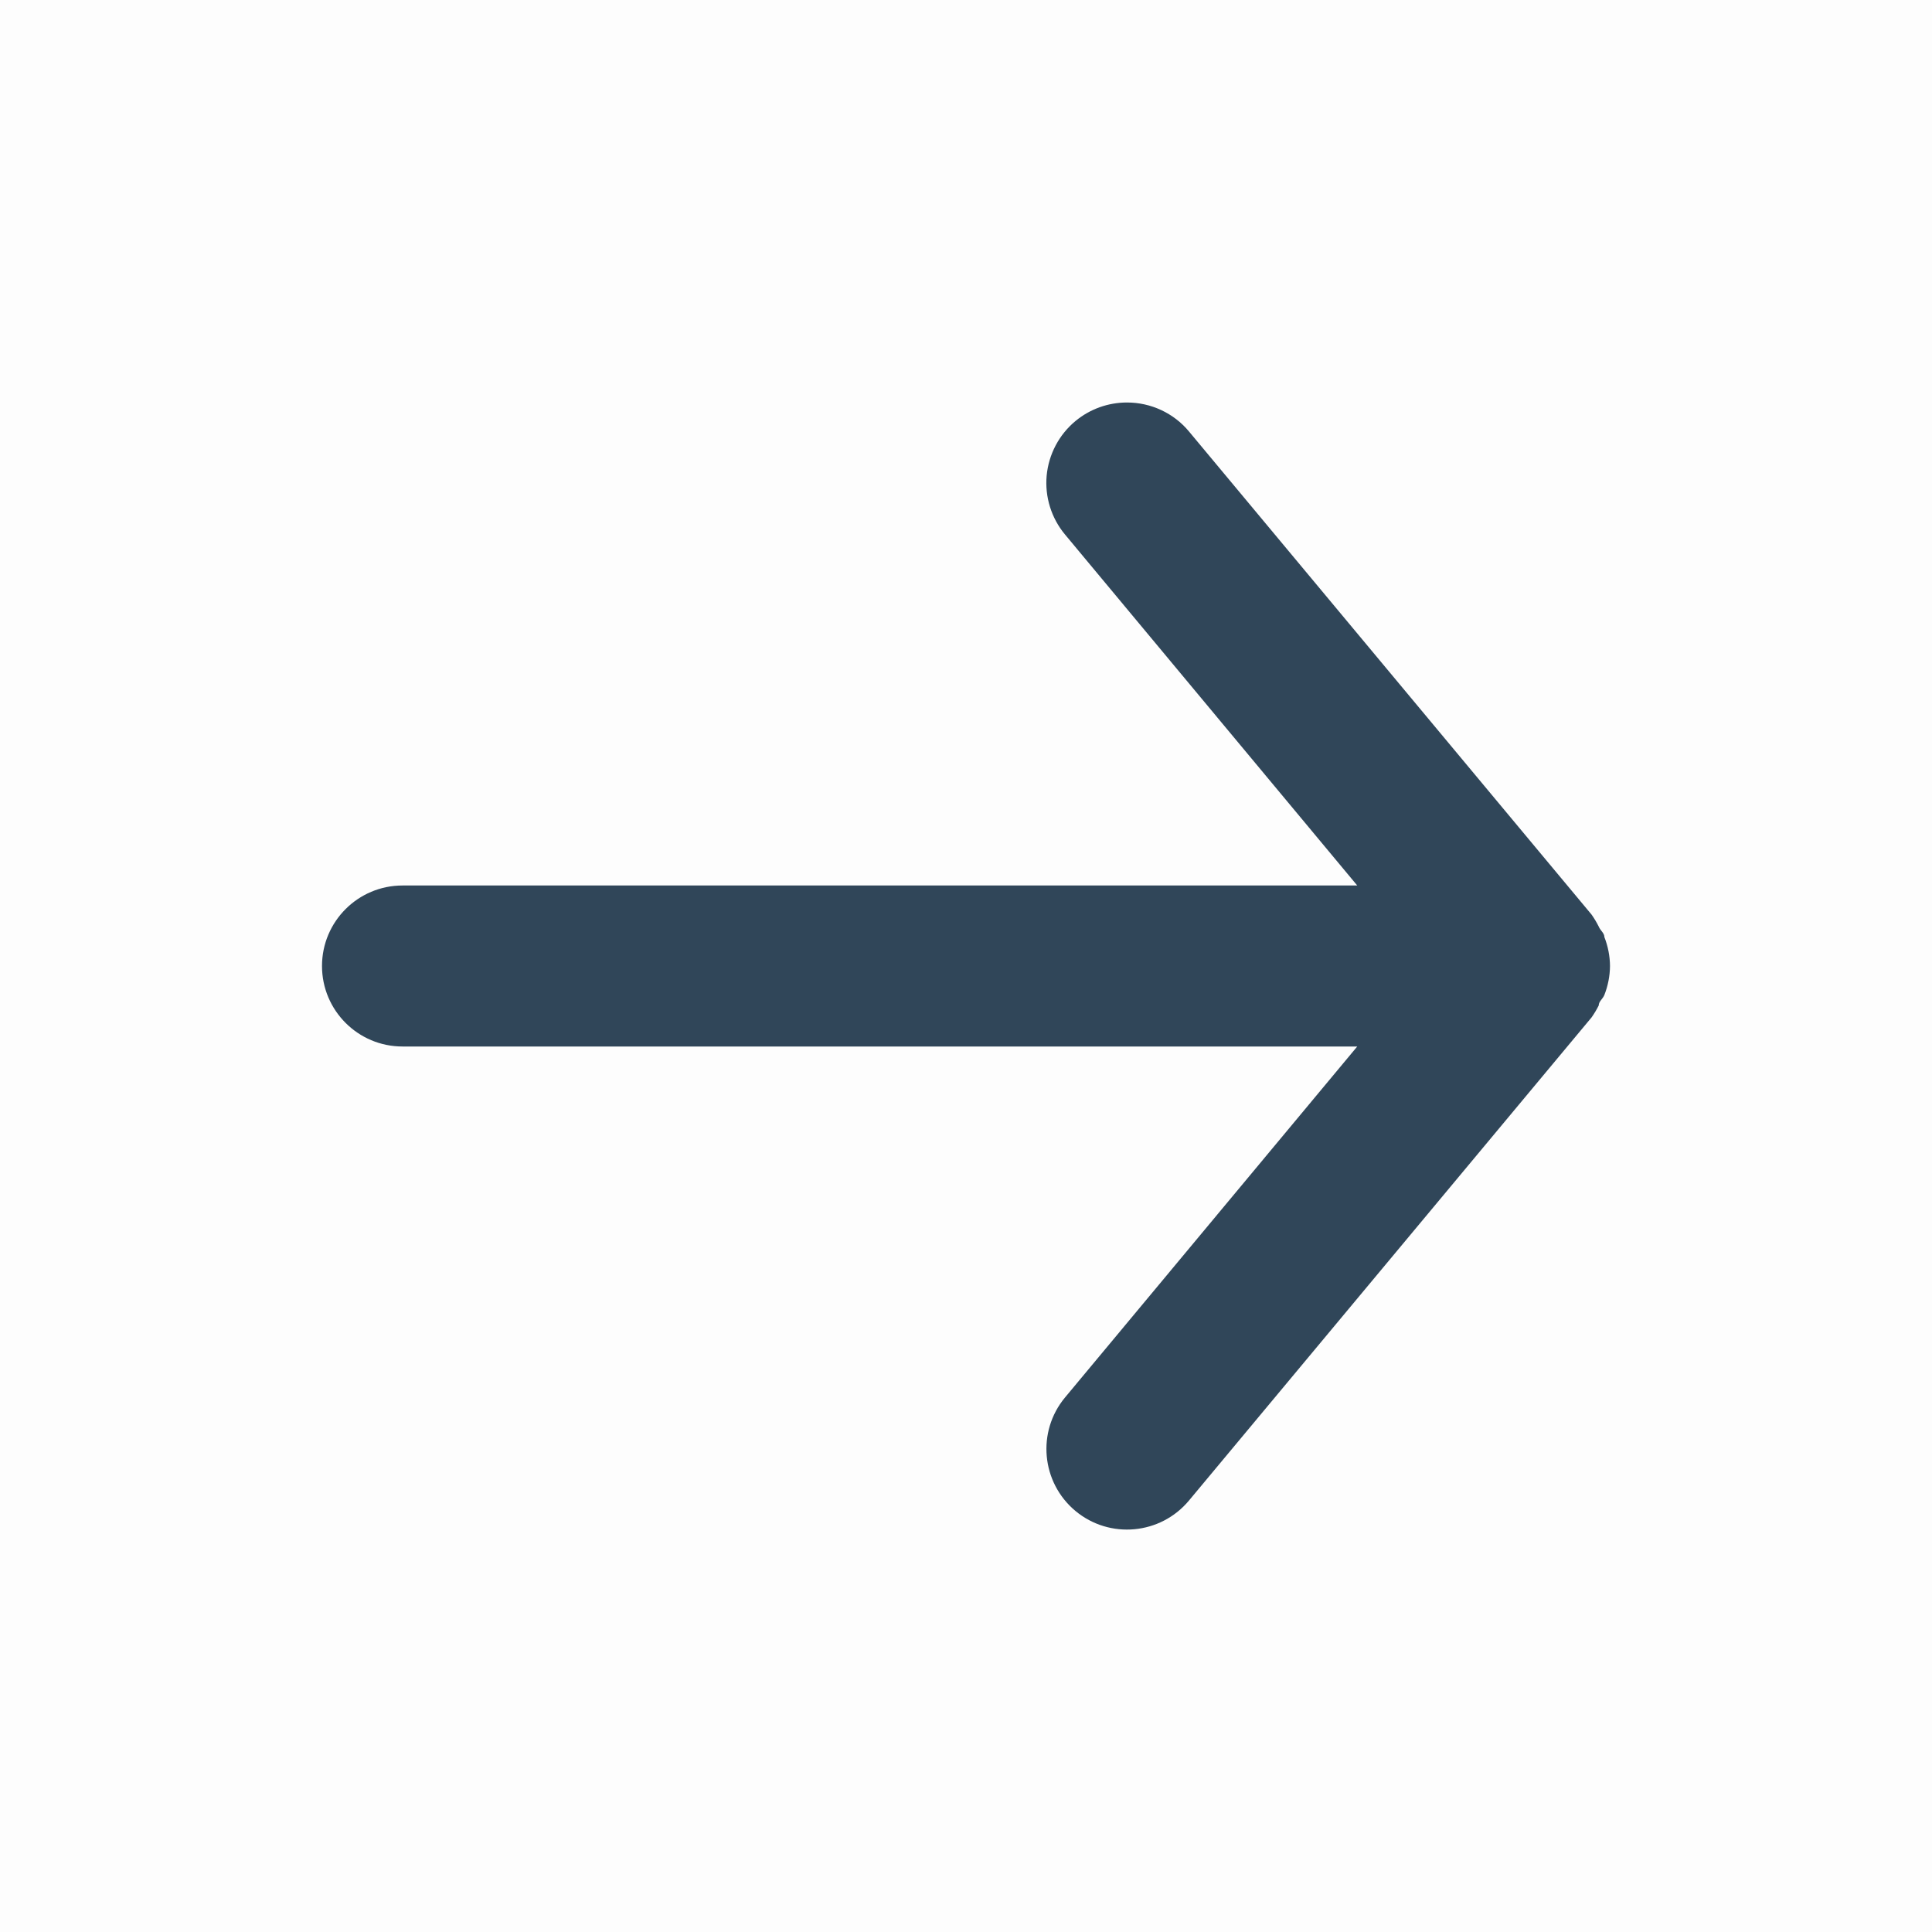 <svg width="24" height="24" viewBox="0 0 24 24" fill="none" xmlns="http://www.w3.org/2000/svg">
<g id="Layer 2">
<g id="arrow-forward">
<rect id="Rectangle 282" opacity="0.01" y="24" width="24" height="24" transform="rotate(-90 0 24)" fill="#304659"/>
<path id="Path 4258" d="M5 13H16.86L13.23 17.36C12.877 17.785 12.935 18.416 13.36 18.77C13.785 19.123 14.416 19.065 14.77 18.64L19.77 12.64C19.804 12.592 19.834 12.542 19.86 12.49C19.86 12.44 19.91 12.41 19.93 12.36C19.975 12.245 19.999 12.123 20 12C19.999 11.877 19.975 11.755 19.93 11.64C19.93 11.59 19.88 11.56 19.86 11.51C19.834 11.458 19.804 11.408 19.77 11.36L14.77 5.36C14.58 5.131 14.297 5 14 5C13.766 5 13.54 5.081 13.36 5.23C13.155 5.4 13.027 5.644 13.002 5.908C12.978 6.173 13.06 6.436 13.23 6.64L16.86 11H5C4.448 11 4 11.448 4 12C4 12.552 4.448 13 5 13Z" fill="#304659"/>
</g>
</g>
</svg>
